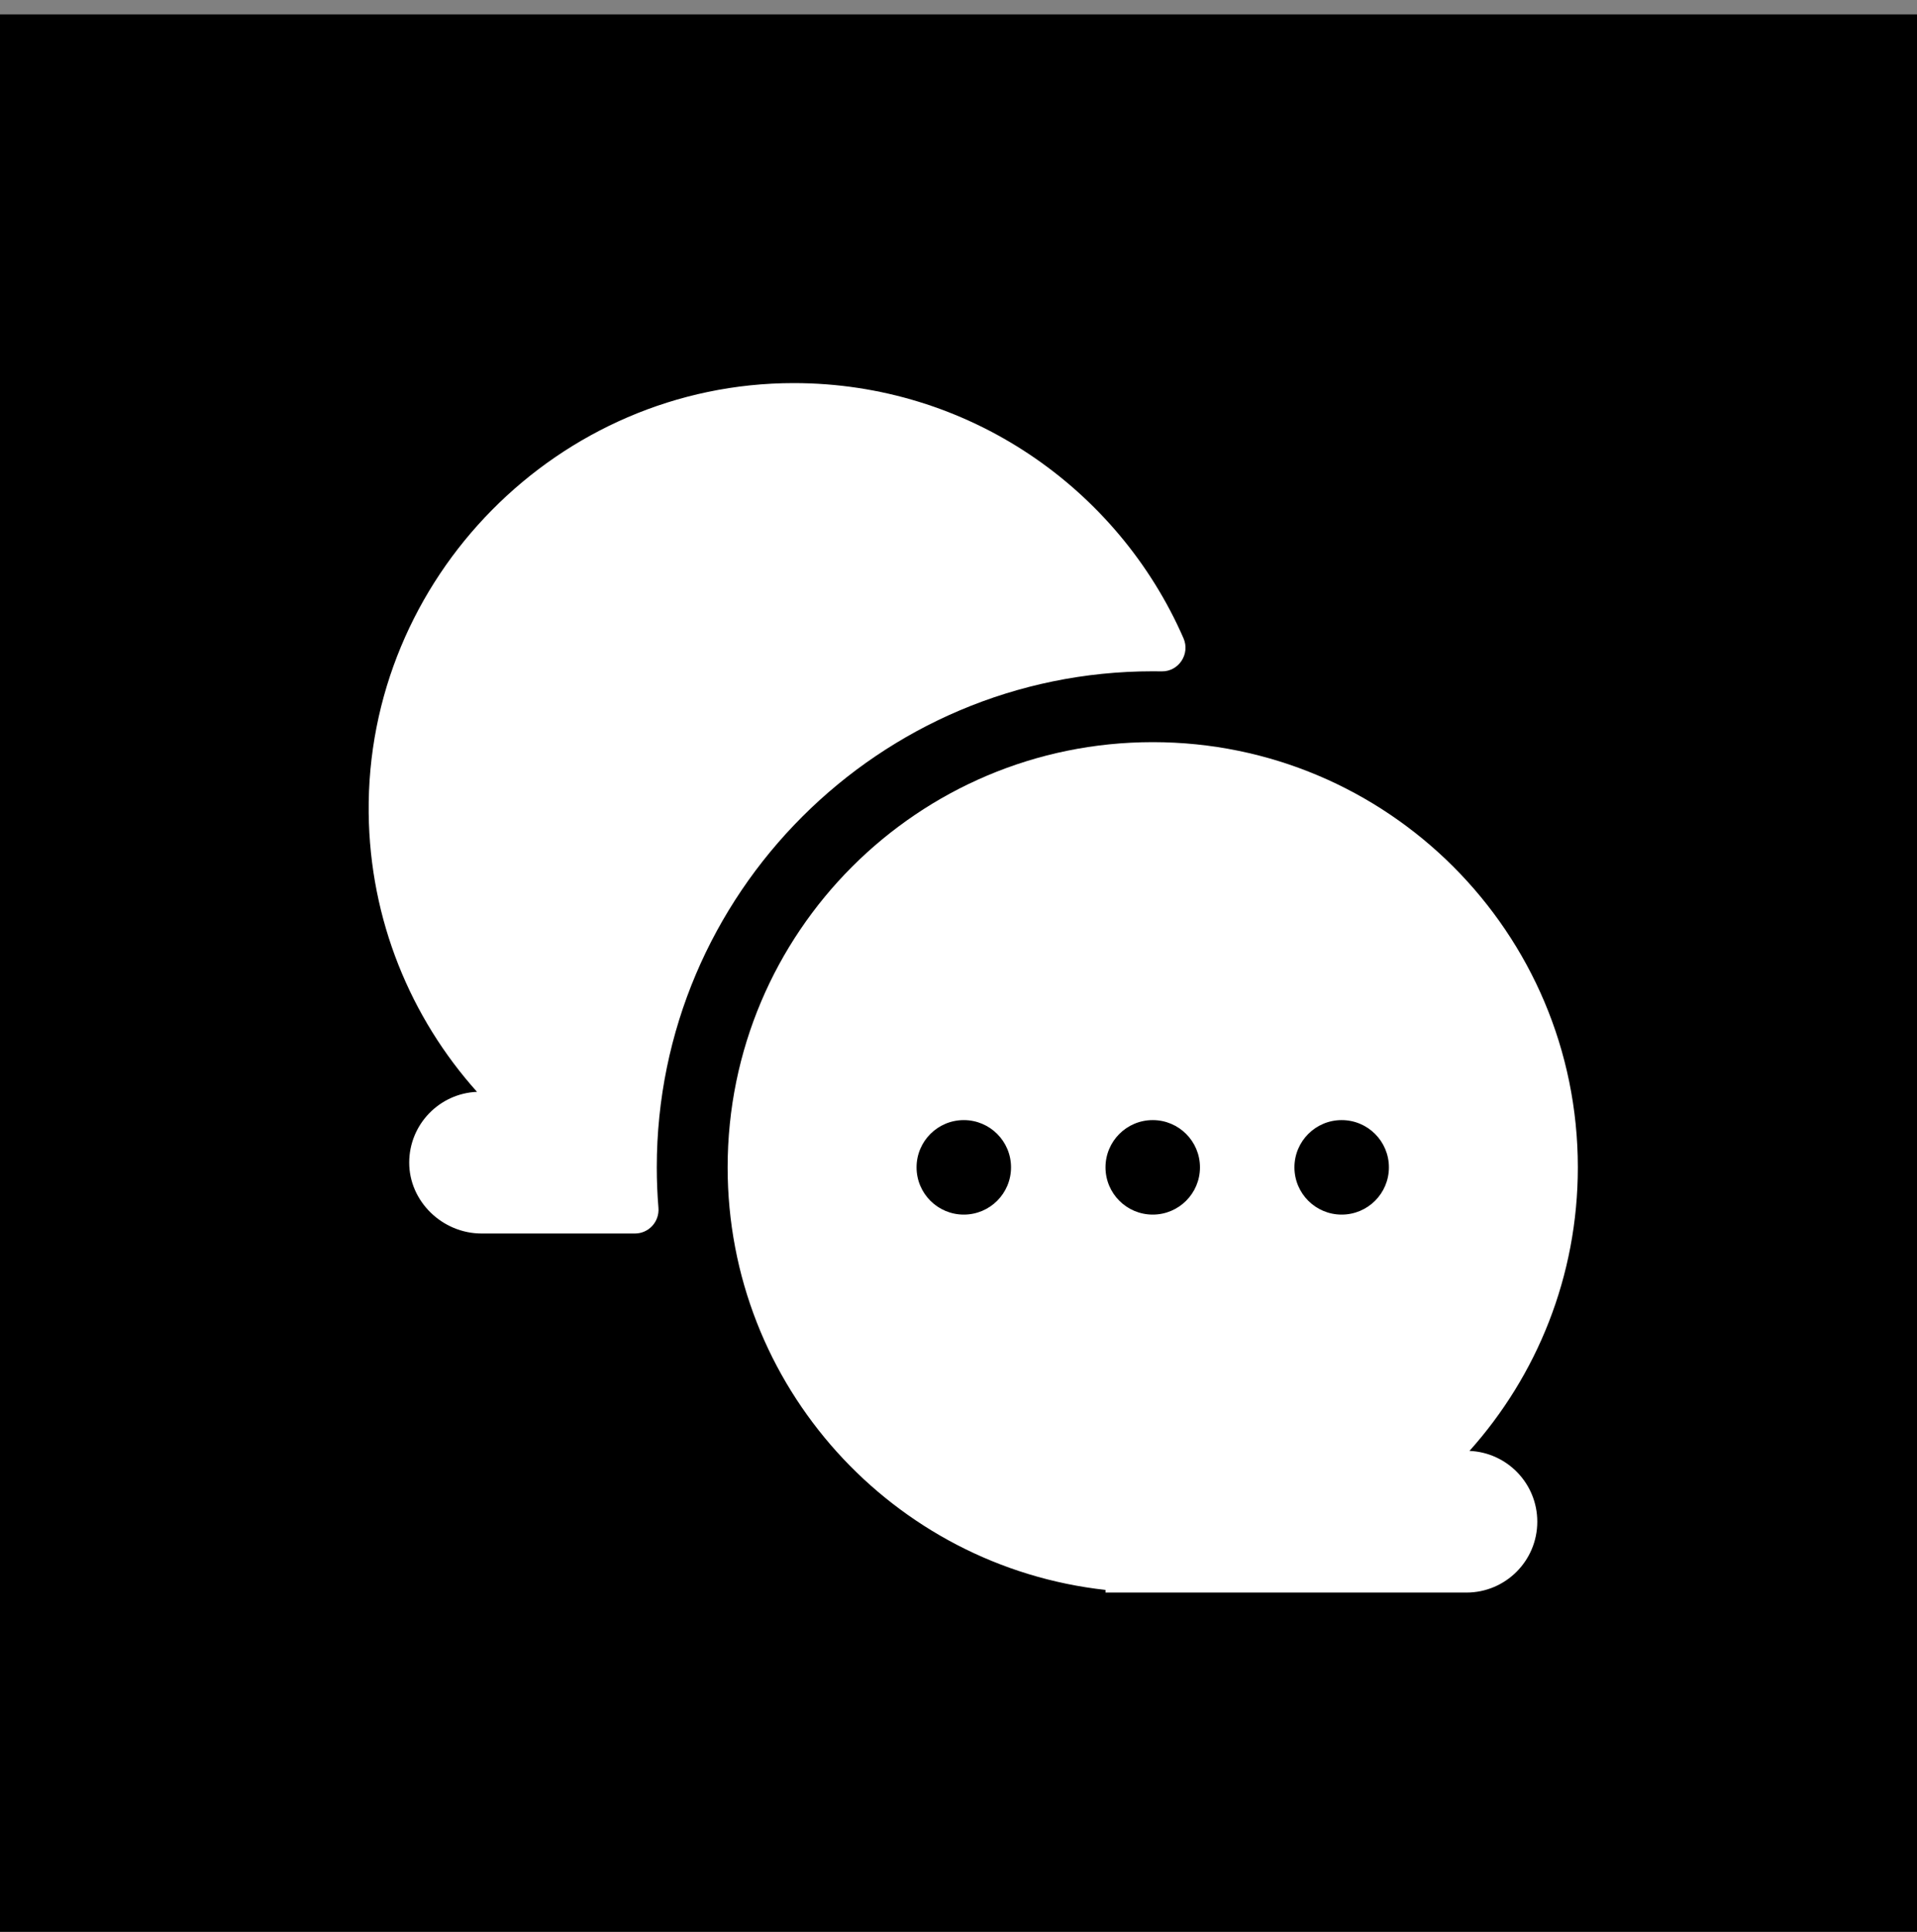 <svg width="130" height="131" viewBox="0 0 130 131" fill="none" xmlns="http://www.w3.org/2000/svg">
<rect x="0" y="0" width="130" height="131" fill="#808080" stroke="none"/>
<rect y="0.974" width="130" height="130" fill="black"/>
<g clip-path="url(#clip0_895_479)">
<path d="M44.539 79.145C44.539 60.6 59.627 45.513 78.172 45.513C78.373 45.513 78.574 45.515 78.775 45.518C79.936 45.54 80.723 44.338 80.258 43.273C75.81 33.09 65.65 25.974 53.828 25.974C37.886 25.974 24.829 39.18 25.002 55.121C25.081 62.382 27.845 68.998 32.348 74.026C29.795 74.134 27.758 76.233 27.75 78.81C27.742 81.461 30.007 83.63 32.658 83.63H43.057C43.996 83.63 44.728 82.826 44.652 81.891C44.577 80.981 44.539 80.065 44.539 79.145Z" fill="white"/>
<path d="M99.652 98.37C104.221 93.268 107 86.532 107 79.145C107 63.224 94.093 50.317 78.172 50.317C62.251 50.317 49.344 63.224 49.344 79.145C49.344 93.984 60.555 106.202 74.969 107.796V107.974H99.446C102.099 107.974 104.25 105.823 104.25 103.169C104.25 100.585 102.21 98.478 99.652 98.37ZM65.359 82.349C63.59 82.349 62.156 80.915 62.156 79.145C62.156 77.376 63.59 75.942 65.359 75.942C67.129 75.942 68.562 77.376 68.562 79.145C68.562 80.915 67.129 82.349 65.359 82.349ZM78.172 82.349C76.403 82.349 74.969 80.915 74.969 79.145C74.969 77.376 76.403 75.942 78.172 75.942C79.941 75.942 81.375 77.376 81.375 79.145C81.375 80.915 79.941 82.349 78.172 82.349ZM90.984 82.349C89.215 82.349 87.781 80.915 87.781 79.145C87.781 77.376 89.215 75.942 90.984 75.942C92.754 75.942 94.188 77.376 94.188 79.145C94.188 80.915 92.754 82.349 90.984 82.349Z" fill="white"/>
</g>
<defs>
<clipPath id="clip0_895_479">
<rect width="82" height="82" fill="white" transform="translate(25 25.974)"/>
</clipPath>
</defs>
</svg>
